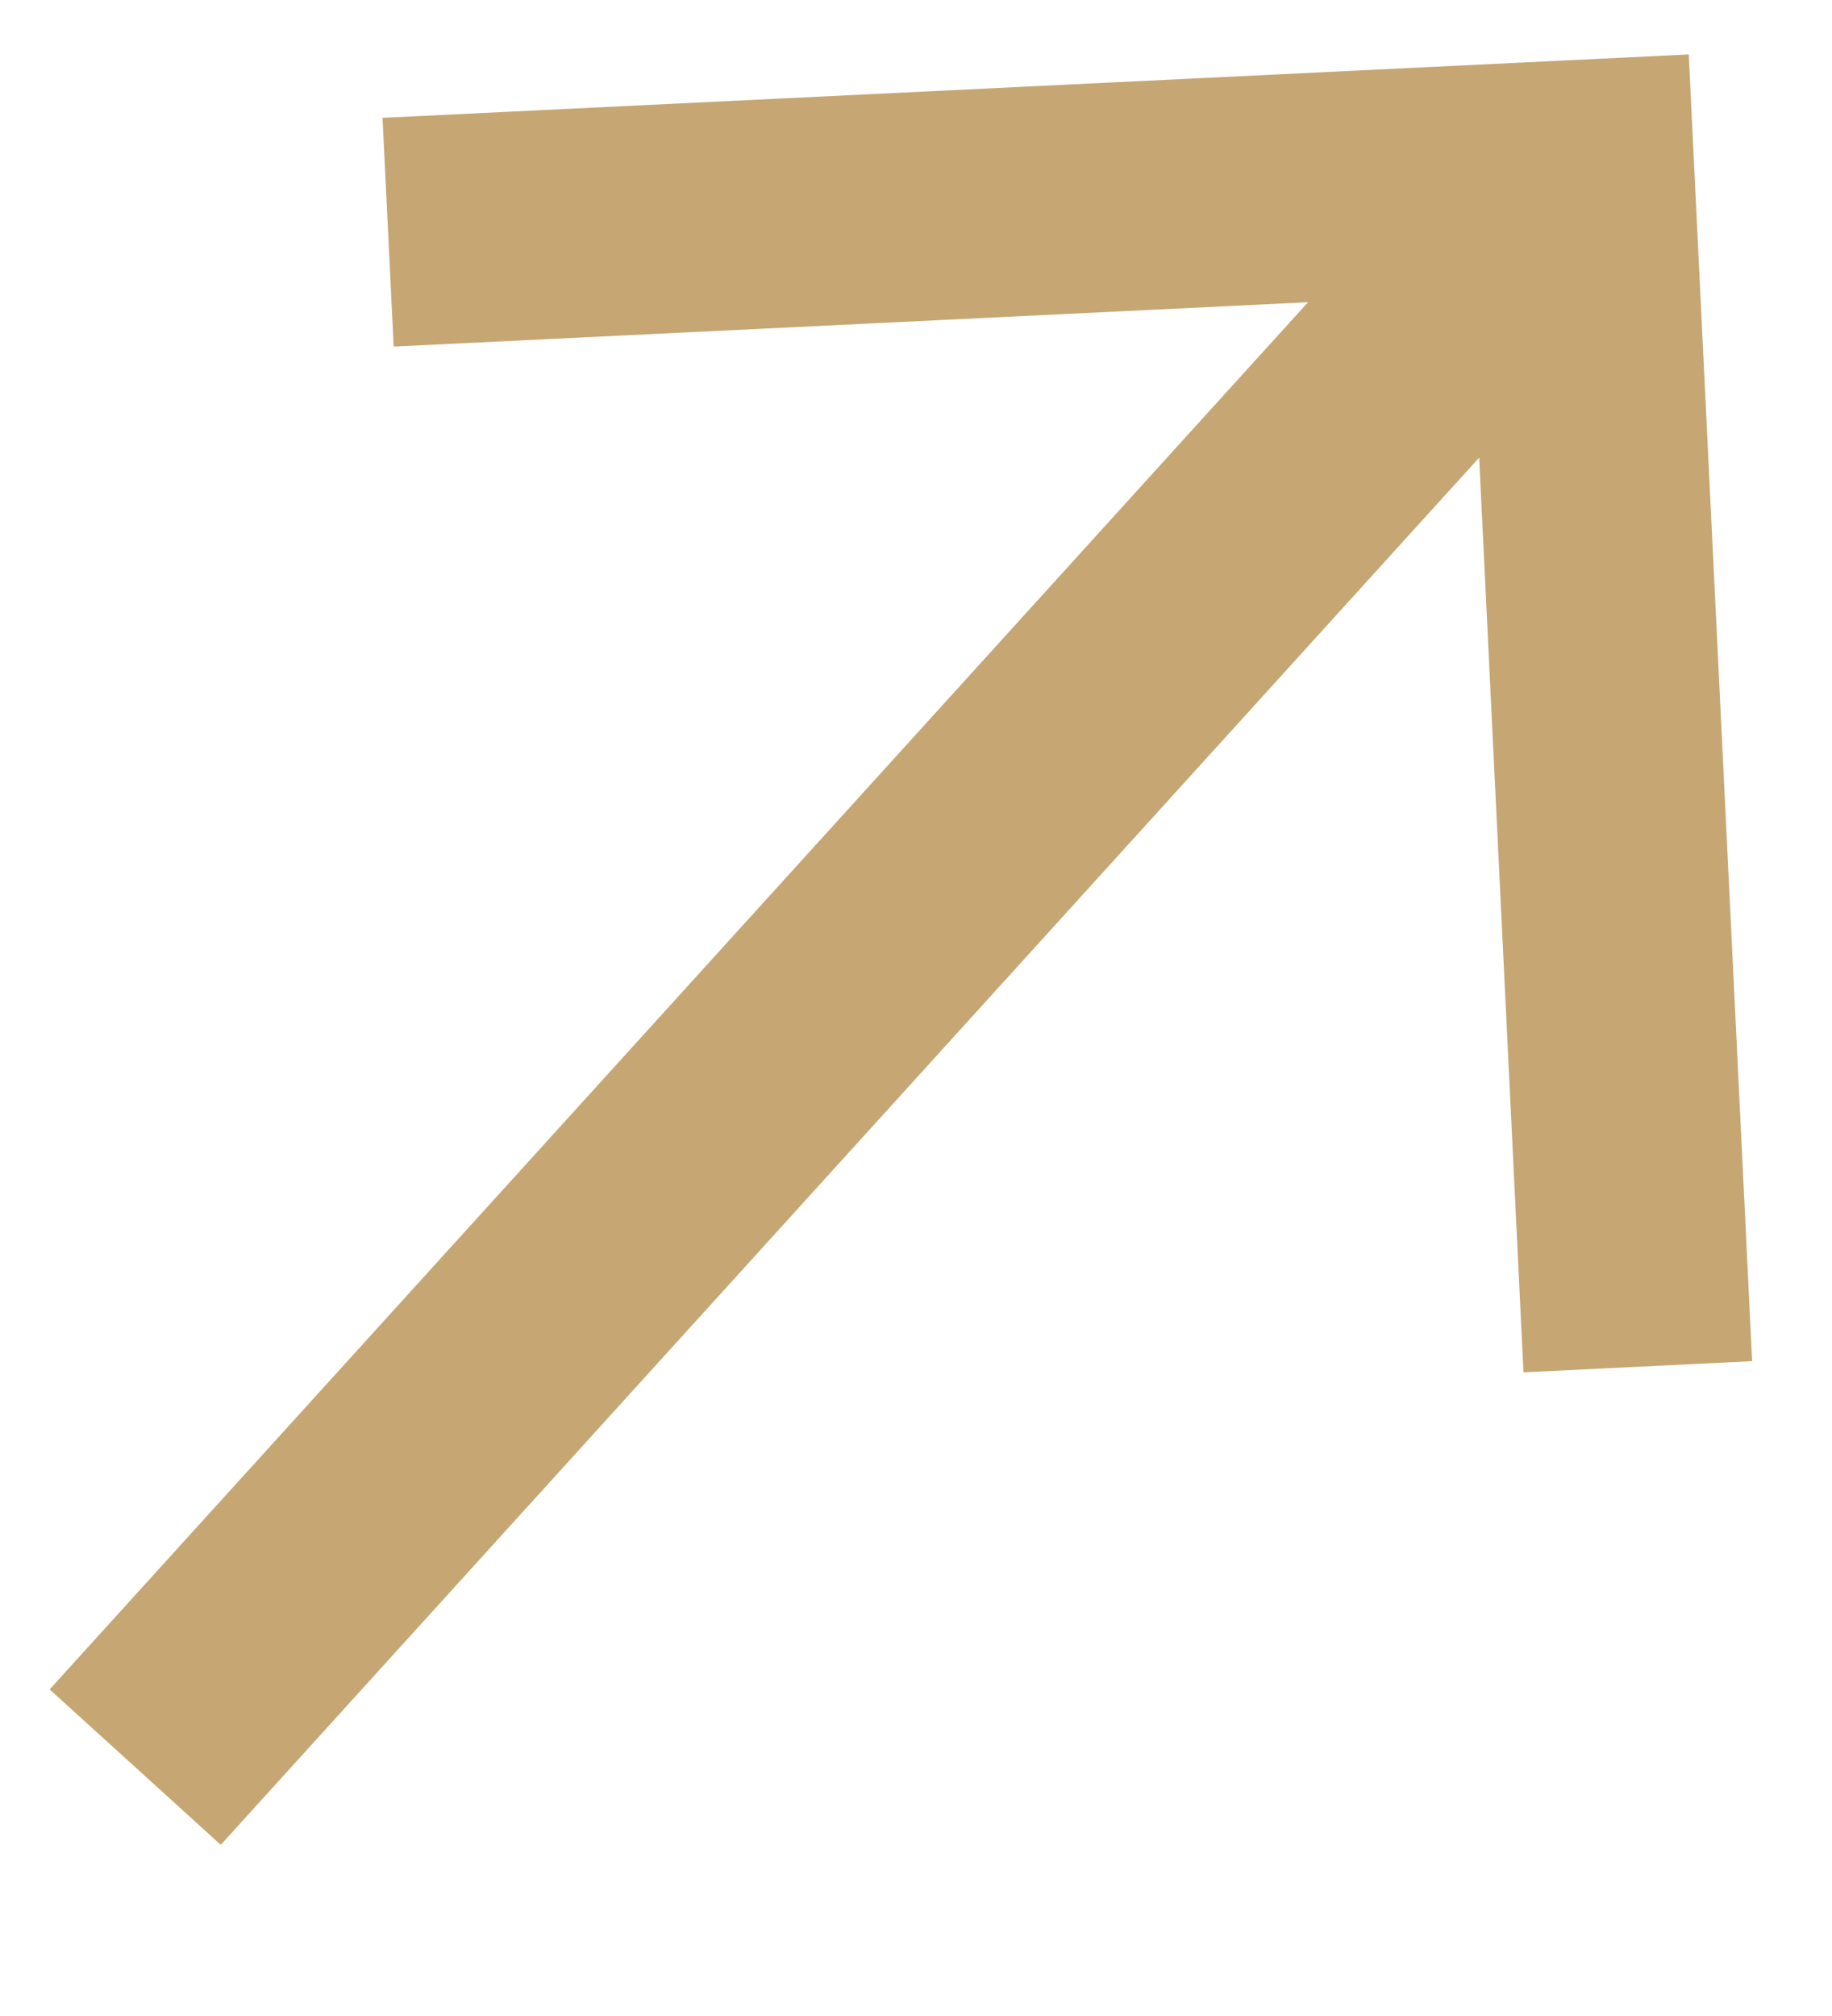 <svg width="10" height="11" viewBox="0 0 10 11" fill="none" xmlns="http://www.w3.org/2000/svg">
<path d="M2.088 0.643L2.149 1.891L7.14 1.649L0.271 9.218L1.205 10.066L8.074 2.497L8.316 7.488L9.564 7.427L9.218 0.297L2.088 0.643Z" fill="#C6A673"/>
</svg>
